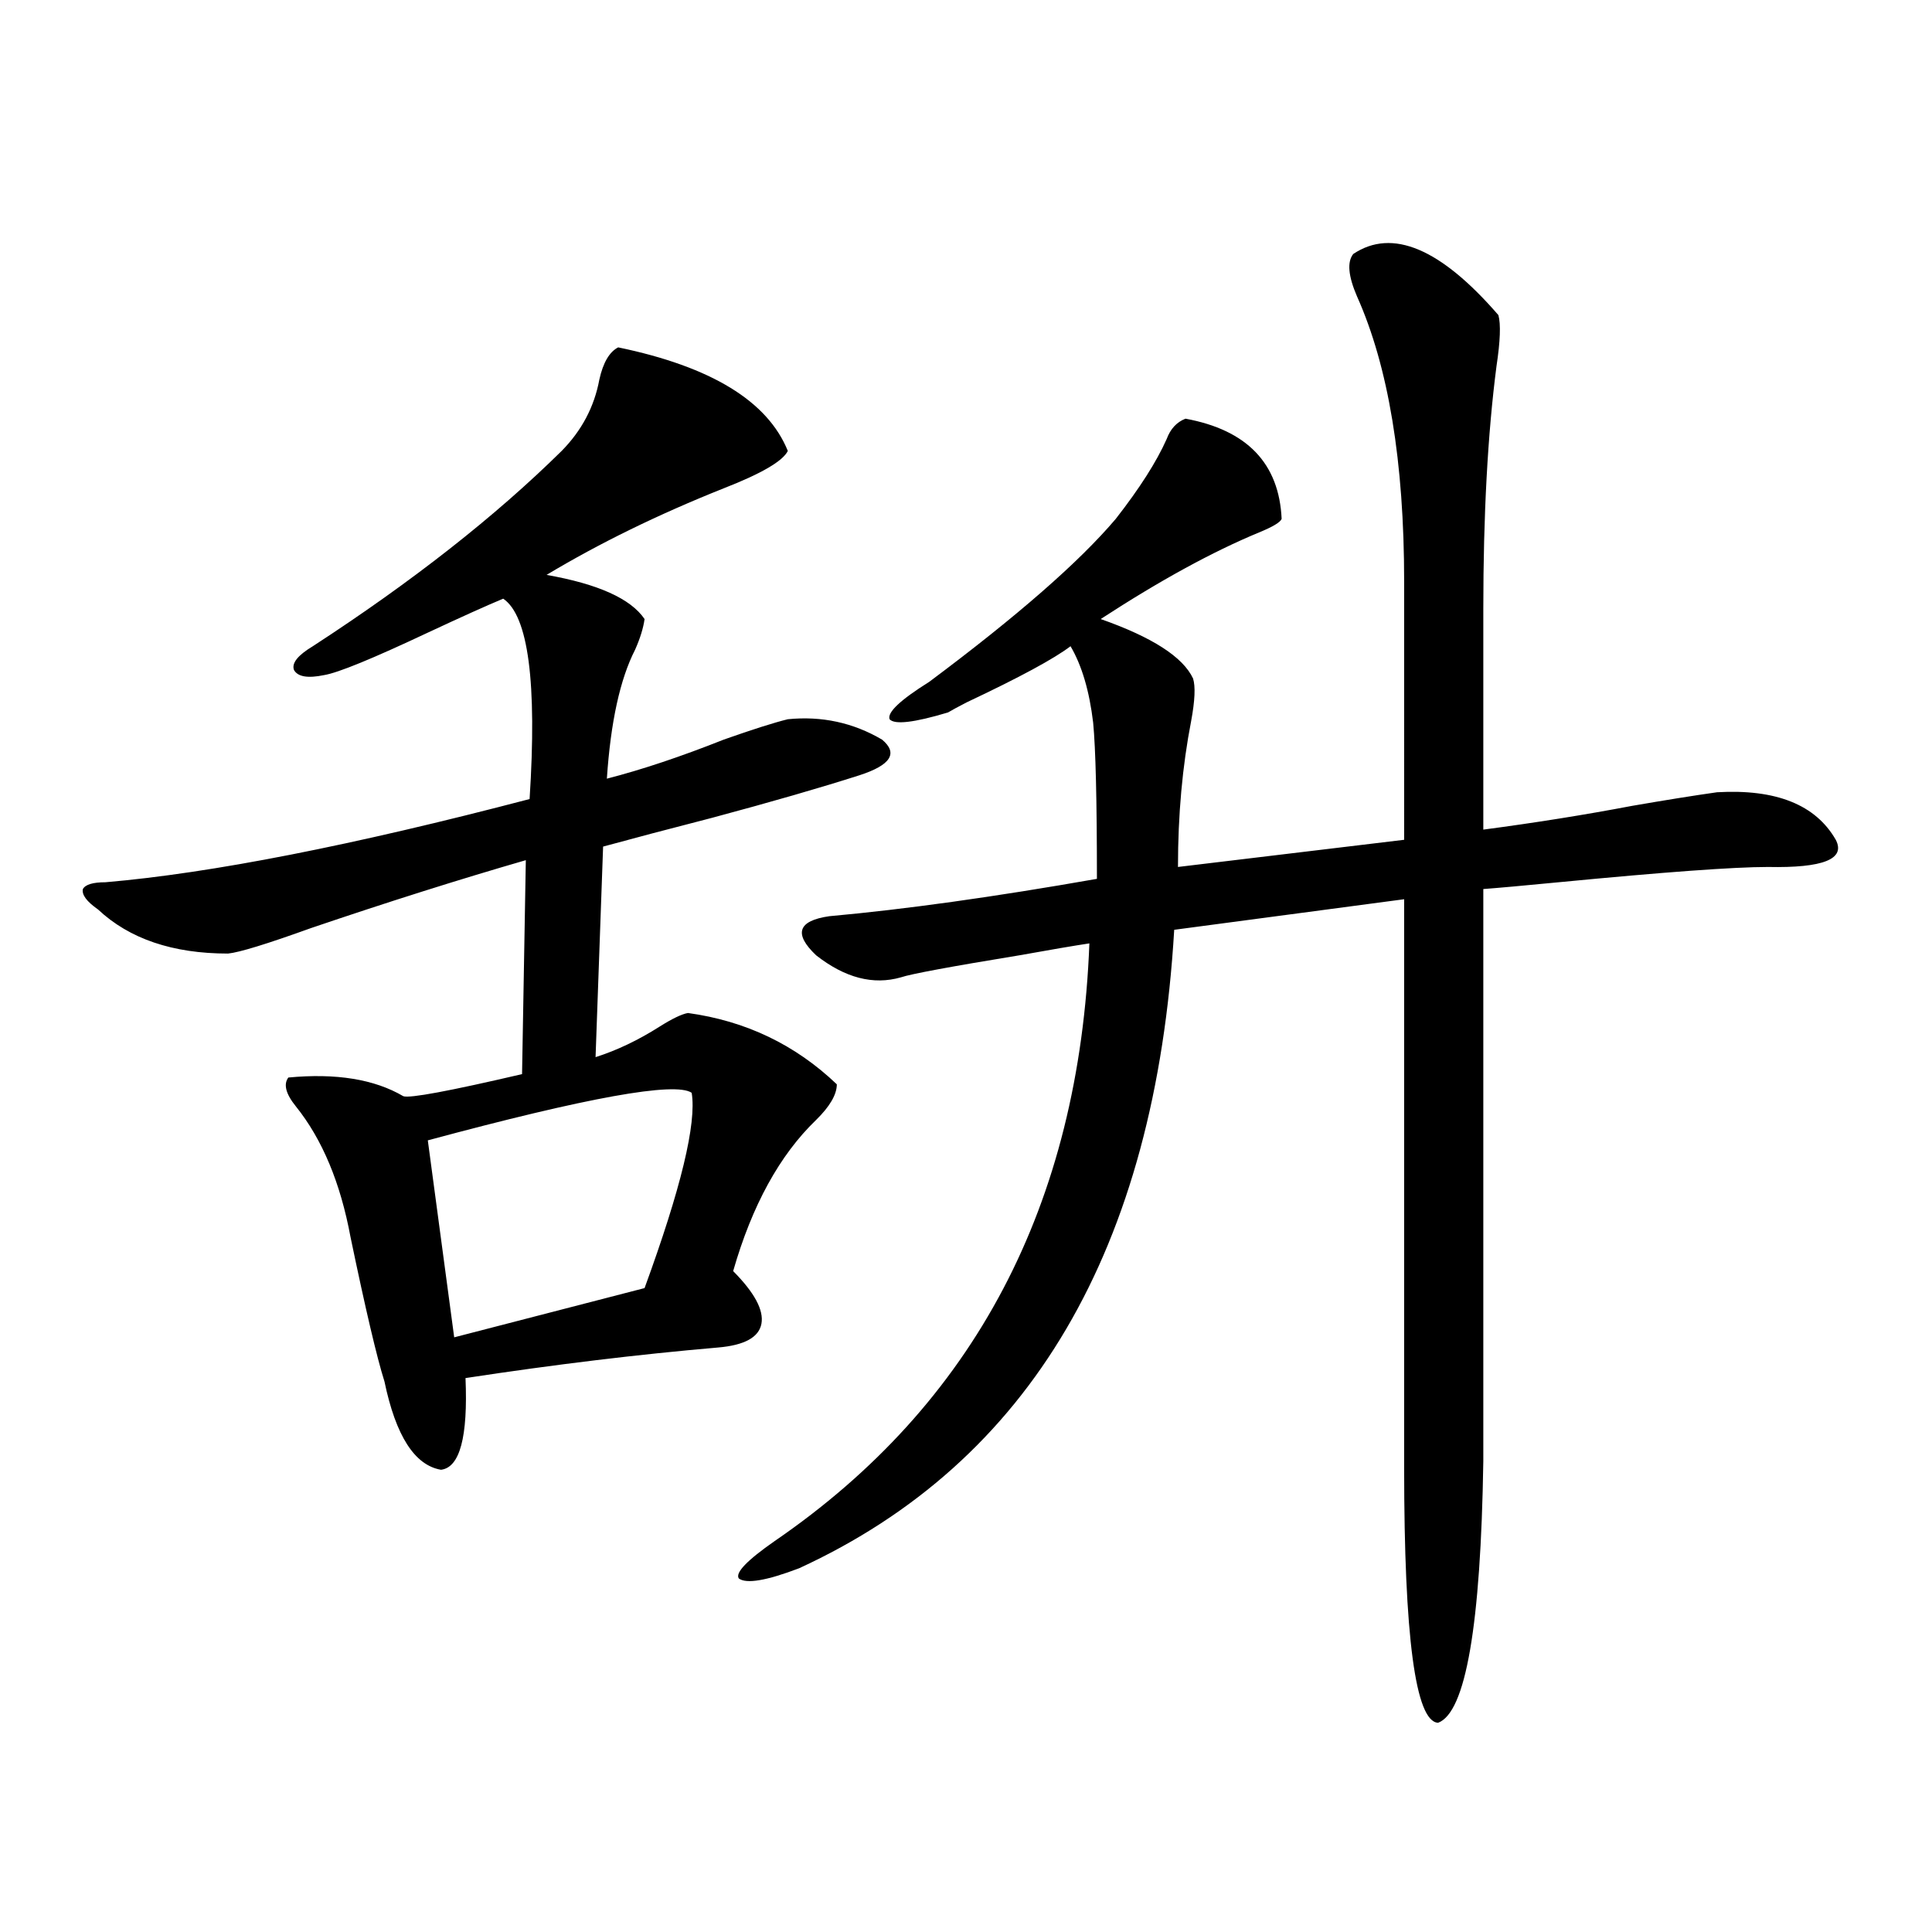 <?xml version="1.0" encoding="utf-8"?>
<!-- Generator: Adobe Illustrator 16.0.0, SVG Export Plug-In . SVG Version: 6.00 Build 0)  -->
<!DOCTYPE svg PUBLIC "-//W3C//DTD SVG 1.1//EN" "http://www.w3.org/Graphics/SVG/1.1/DTD/svg11.dtd">
<svg version="1.1" id="图层_1" xmlns="http://www.w3.org/2000/svg" xmlns:xlink="http://www.w3.org/1999/xlink" x="0px" y="0px"
	 width="1000px" height="1000px" viewBox="0 0 1000 1000" enable-background="new 0 0 1000 1000" xml:space="preserve">
<path d="M319.968,179.797c48.124,9.97,77.392,27.837,87.803,53.613c-2.606,5.273-13.658,11.728-33.17,19.336
	c-33.825,13.485-64.389,28.427-91.705,44.824c26.661,4.696,43.566,12.305,50.73,22.852c-0.655,4.696-2.286,9.97-4.878,15.82
	c-7.805,15.243-12.683,37.505-14.634,66.797c18.201-4.683,38.368-11.426,60.486-20.215c14.954-5.273,26.006-8.789,33.17-10.547
	c17.561-1.758,33.811,1.758,48.779,10.547c8.445,7.031,4.543,13.184-11.707,18.457c-20.167,6.454-45.532,13.774-76.096,21.973
	c-22.773,5.864-41.63,10.849-56.584,14.941l-3.902,108.984c11.052-3.516,22.104-8.789,33.17-15.82
	c6.494-4.093,11.372-6.44,14.634-7.031c29.908,4.106,55.608,16.411,77.071,36.914c0,5.273-3.582,11.426-10.731,18.457
	c-18.871,18.169-33.17,44.247-42.926,78.223c11.052,11.138,15.93,20.215,14.634,27.246c-1.311,7.031-8.78,11.138-22.438,12.305
	c-40.975,3.516-84.556,8.789-130.729,15.82c1.296,30.474-2.927,46.294-12.682,47.461c-13.658-2.335-23.414-17.578-29.268-45.703
	c-3.902-12.305-9.756-37.202-17.561-74.707c-5.213-28.125-14.634-50.675-28.292-67.676c-5.213-6.44-6.509-11.426-3.902-14.941
	c24.709-2.335,44.542,0.879,59.511,9.668c3.247,1.181,23.734-2.637,61.461-11.426l1.951-110.742
	c-34.48,9.97-71.553,21.685-111.216,35.156c-22.774,8.212-37.072,12.606-42.926,13.184c-28.627,0-51.066-7.608-67.315-22.852
	c-5.854-4.093-8.46-7.608-7.805-10.547c1.295-2.335,5.198-3.516,11.707-3.516c54.633-4.683,127.802-19.034,219.506-43.066
	c3.902-60.343-0.655-94.922-13.658-103.711c-8.46,3.516-21.463,9.38-39.023,17.578c-28.627,13.485-46.508,20.806-53.657,21.973
	c-8.46,1.758-13.658,0.879-15.609-2.637c-1.311-3.516,1.951-7.608,9.756-12.305c51.371-33.398,94.296-67.085,128.777-101.074
	c10.396-10.547,16.905-22.852,19.512-36.914C312.163,187.707,315.41,182.146,319.968,179.797z M358.016,565.637
	c-8.46-5.851-53.992,2.349-136.582,24.609l13.658,101.953l98.534-25.488C352.482,615.157,360.607,581.457,358.016,565.637z
	 M700.446,131.457c20.152-13.472,45.197-2.925,75.12,31.641c1.296,4.696,0.976,13.485-0.976,26.367
	c-4.558,35.156-6.829,77.056-6.829,125.684v114.258c26.661-3.516,52.347-7.608,77.071-12.305
	c16.905-2.925,31.539-5.273,43.901-7.031c30.563-1.758,51.051,6.454,61.462,24.609c5.198,9.97-6.509,14.653-35.121,14.063
	c-17.561,0-53.657,2.637-108.29,7.91c-18.216,1.758-31.219,2.938-39.023,3.516v296.191c-1.311,84.952-9.115,130.078-23.414,135.352
	c-11.707-0.591-17.561-44.536-17.561-131.836V465.441l-119.021,15.82c-9.756,165.234-74.479,275.399-194.142,330.469
	c-16.92,6.44-27.316,8.198-31.219,5.273c-1.951-2.925,4.223-9.366,18.536-19.336c103.412-70.89,157.71-174.023,162.923-309.375
	c-7.805,1.181-19.847,3.228-36.097,6.152c-35.776,5.864-56.264,9.668-61.462,11.426c-14.313,4.106-28.947,0.302-43.901-11.426
	c-11.707-11.124-9.436-17.866,6.829-20.215c39.023-3.516,85.196-9.956,138.533-19.336c0-40.43-0.655-67.374-1.951-80.859
	c-1.951-16.397-5.854-29.581-11.707-39.551c-8.46,6.454-26.341,16.122-53.657,29.004c-4.558,2.349-7.805,4.106-9.756,5.273
	c-17.561,5.273-27.651,6.454-30.243,3.516c-1.311-3.516,5.519-9.956,20.487-19.336c45.518-33.976,77.712-62.101,96.583-84.375
	c12.348-15.82,21.128-29.581,26.341-41.309c1.951-5.273,5.198-8.789,9.756-10.547c31.859,5.864,48.444,23.153,49.755,51.855
	c-0.655,1.758-4.558,4.106-11.707,7.031c-24.069,9.97-51.386,24.911-81.949,44.824c26.661,9.38,42.591,19.638,47.804,30.762
	c1.296,4.106,0.976,11.426-0.976,21.973c-4.558,23.442-6.829,48.642-6.829,75.586l117.07-14.063V301.086
	c0-62.101-8.14-111.319-24.39-147.656C697.84,142.883,697.185,135.563,700.446,131.457z"/>
</svg>
